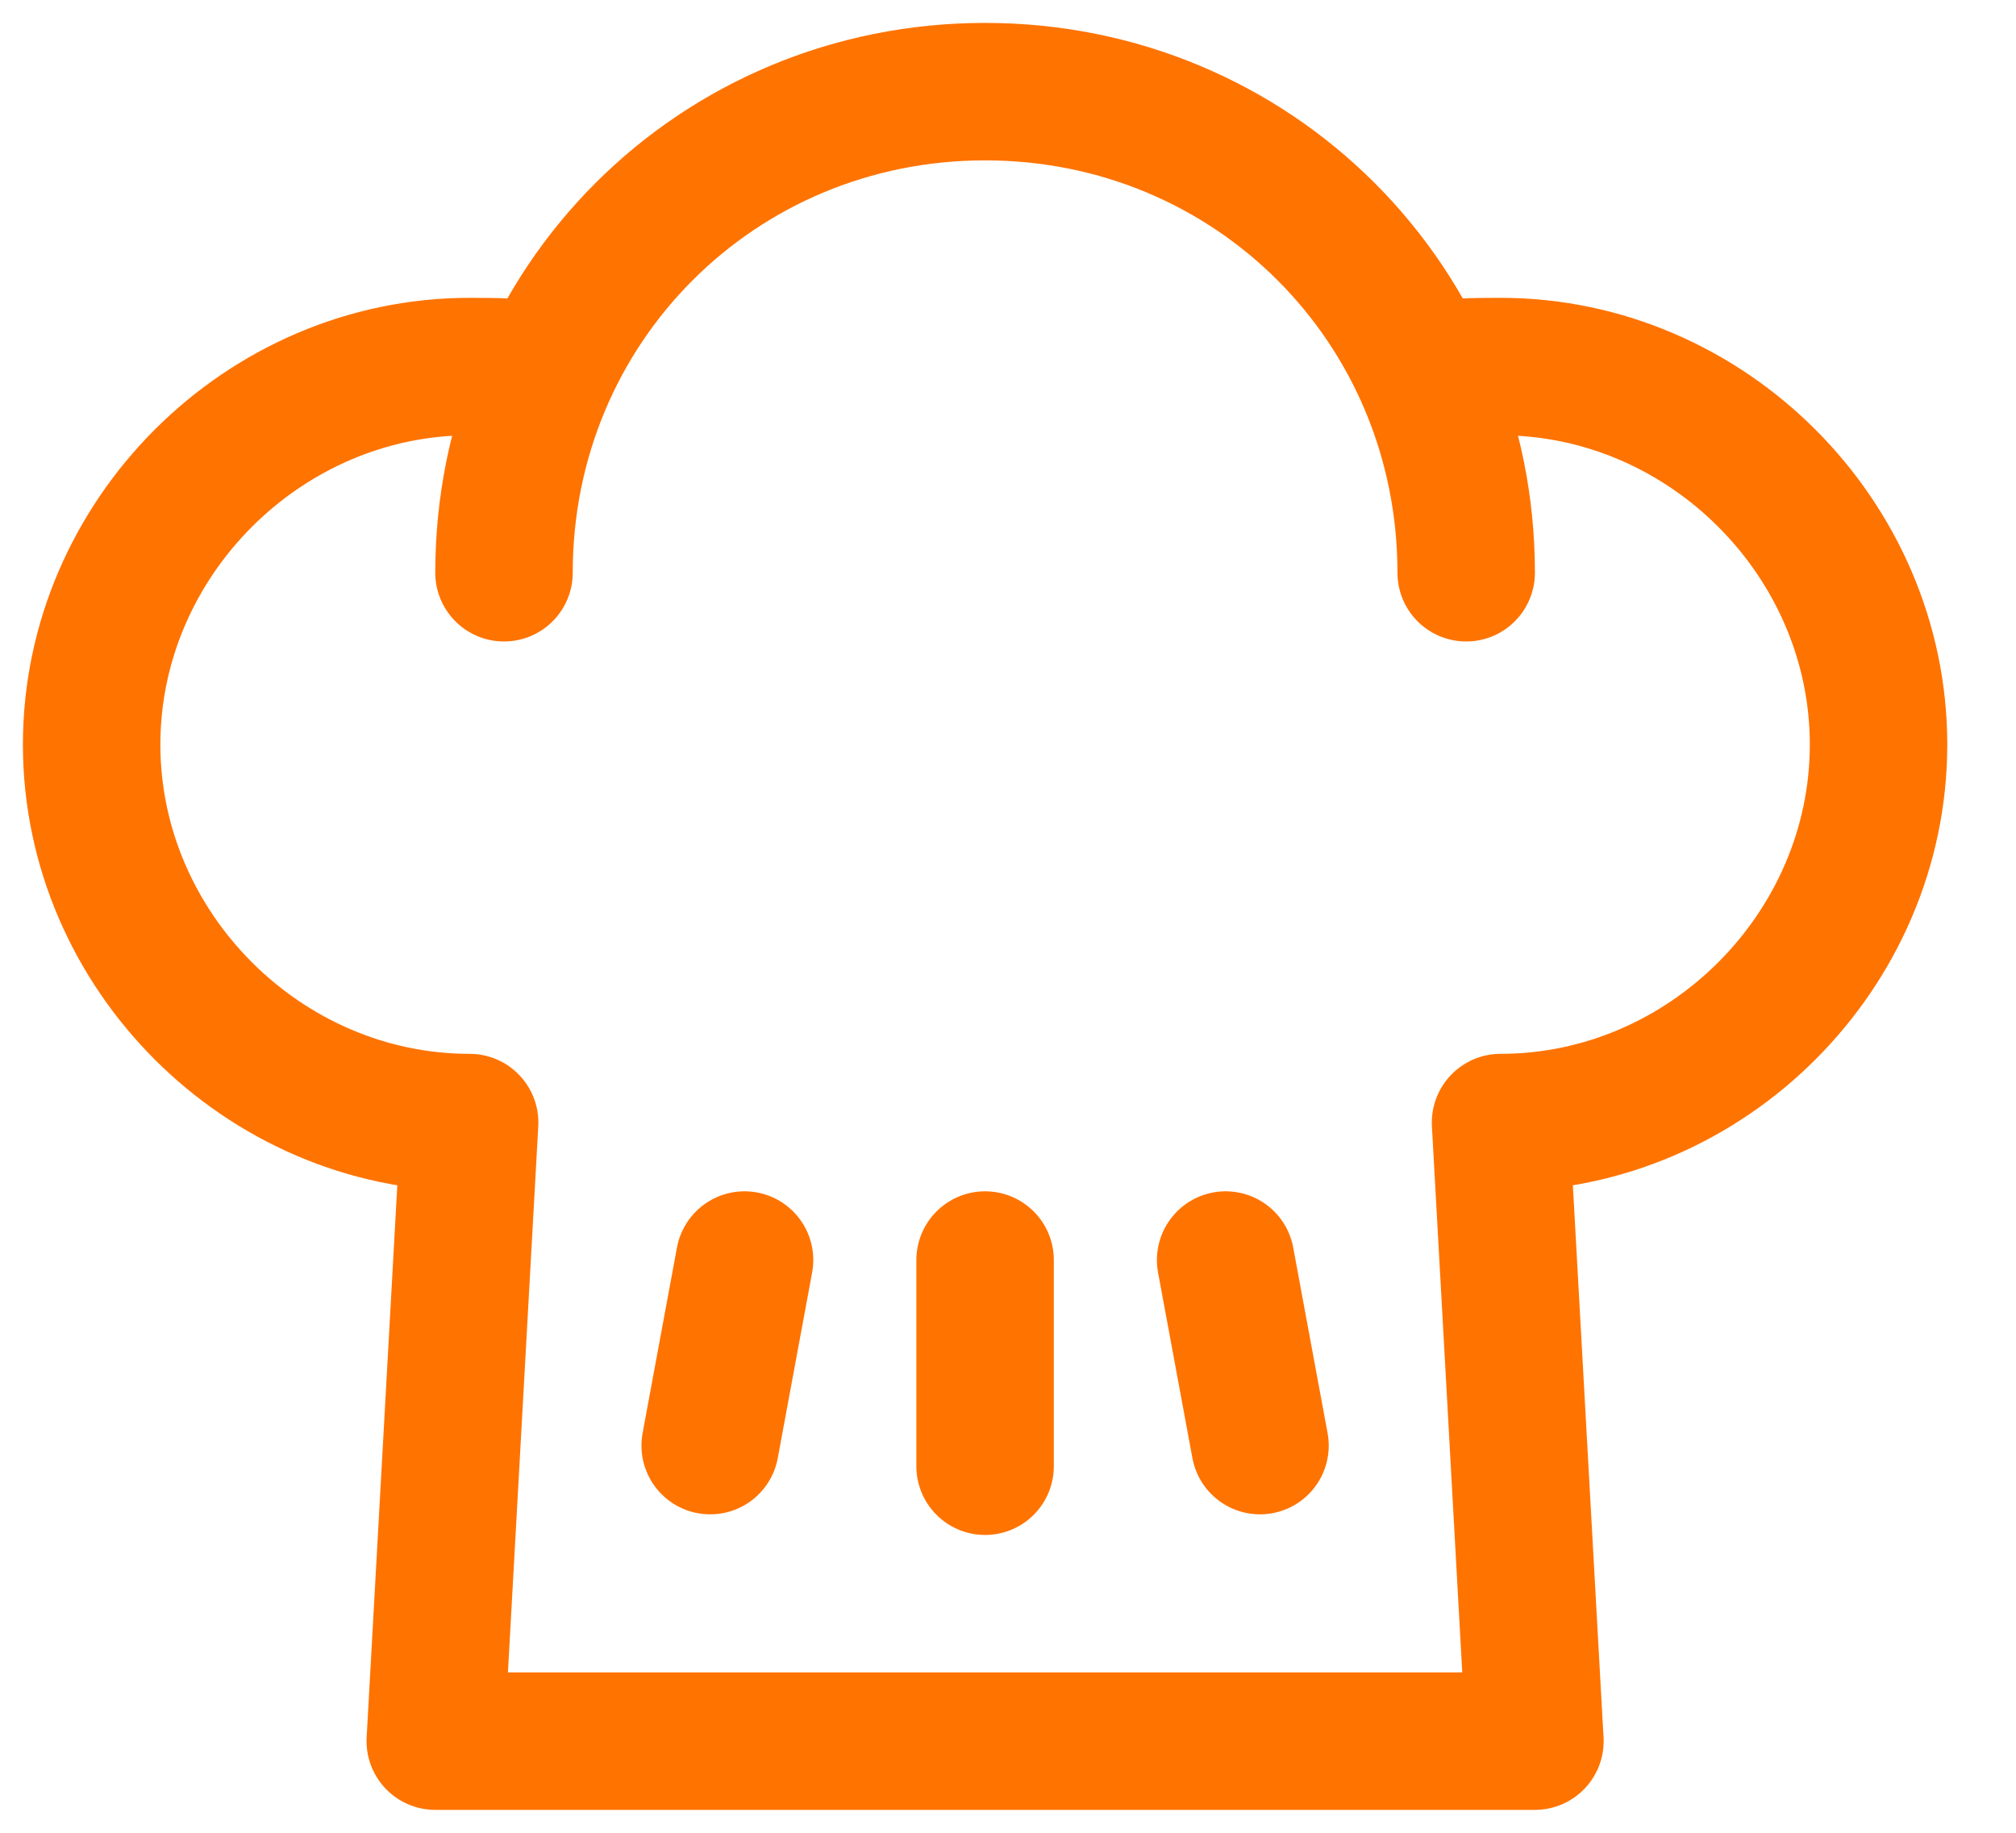 <svg width="22" height="20" viewBox="0 0 22 20" fill="none" xmlns="http://www.w3.org/2000/svg">
<g id="Group 1">
<path id="Vector" d="M15.55 4.075C15.775 4 16.075 4 16.375 4C18.625 4 20.5 5.875 20.5 8.125C20.5 10.375 18.625 12.25 16.375 12.25L16.75 19H4.75L5.125 12.25C2.875 12.25 1 10.375 1 8.125C1 5.875 2.875 4 5.125 4C5.425 4 5.725 4 5.95 4.075" stroke="#FF7300" stroke-width="1.5" stroke-miterlimit="10" stroke-linecap="round" stroke-linejoin="round"/>
<path id="Vector_2" d="M16 6.25C16 3.325 13.675 1 10.75 1C7.825 1 5.5 3.325 5.5 6.25" stroke="#FF7300" stroke-width="1.5" stroke-miterlimit="10" stroke-linecap="round" stroke-linejoin="round"/>
<path id="Vector_3" d="M10.75 13.75V16" stroke="#FF7300" stroke-width="1.5" stroke-miterlimit="10" stroke-linecap="round" stroke-linejoin="round"/>
<path id="Vector_4" d="M8.125 13.75L7.75 15.775" stroke="#FF7300" stroke-width="1.5" stroke-miterlimit="10" stroke-linecap="round" stroke-linejoin="round"/>
<path id="Vector_5" d="M13.375 13.75L13.75 15.775" stroke="#FF7300" stroke-width="1.5" stroke-miterlimit="10" stroke-linecap="round" stroke-linejoin="round"/>
</g>
</svg>
